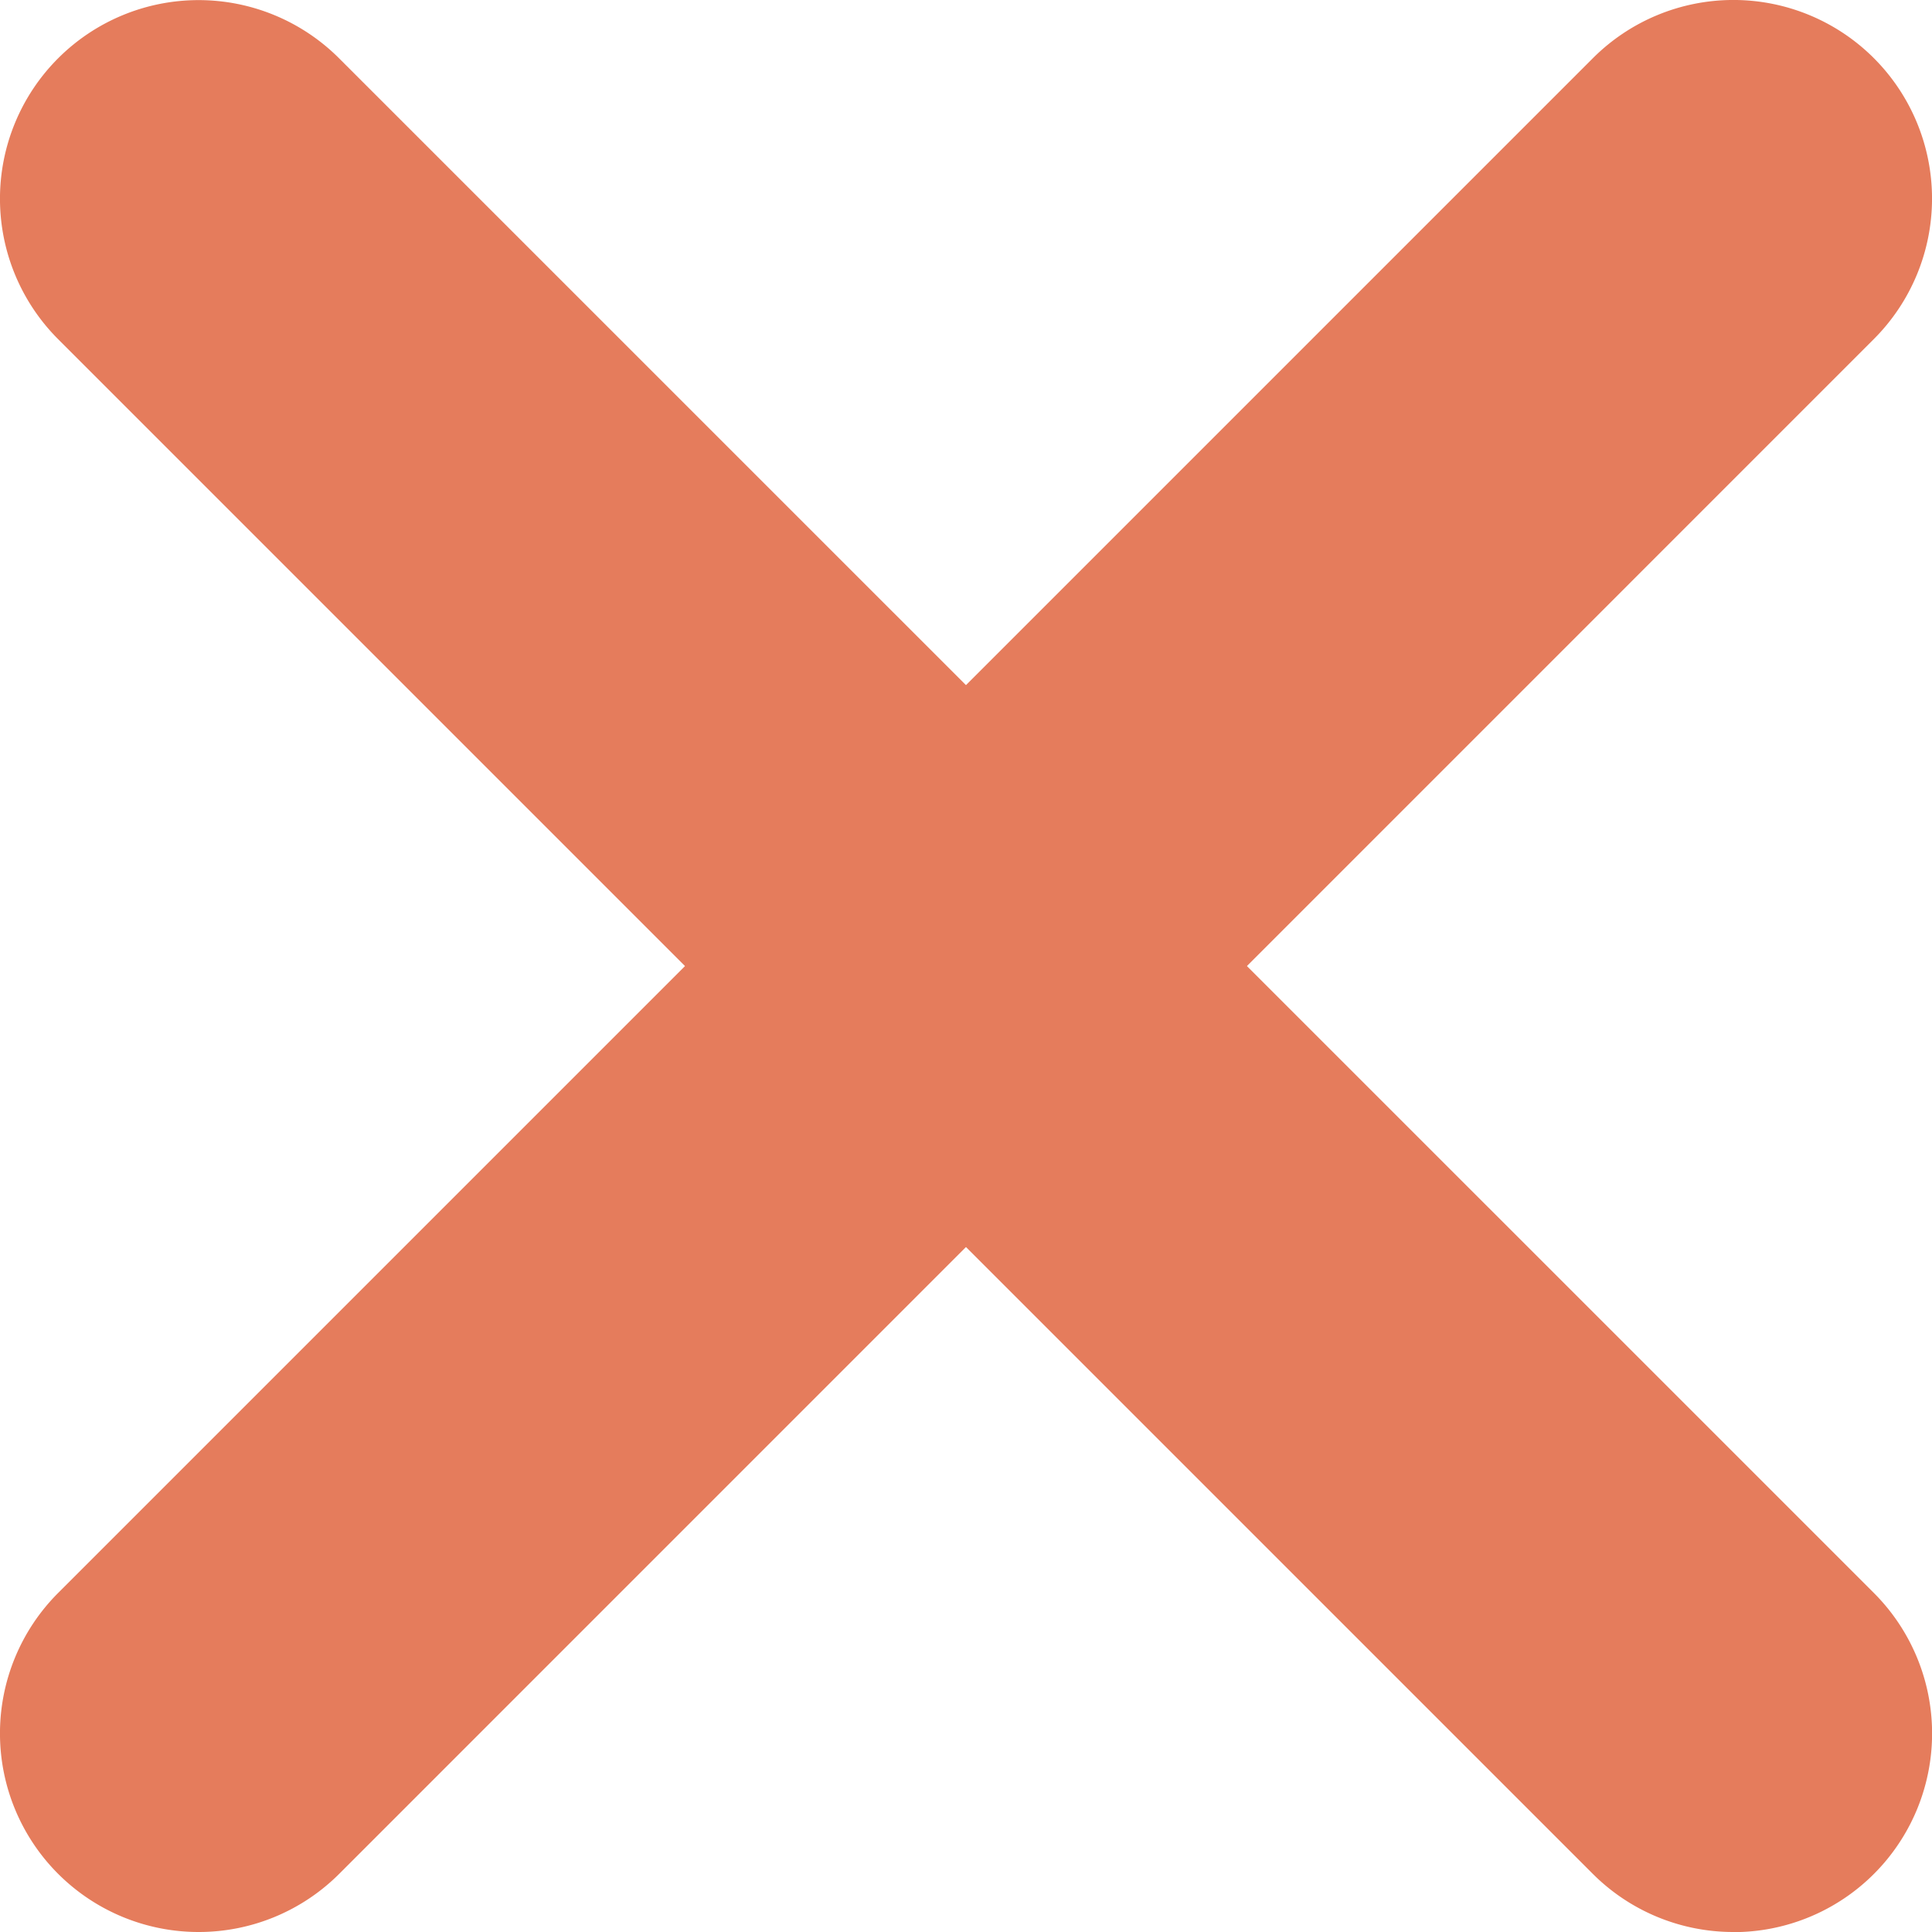<svg xmlns="http://www.w3.org/2000/svg" width="14.587" height="14.587" viewBox="0 0 14.587 14.587"><g transform="translate(-895 -3705)"><path d="M11.587,13.087a1.5,1.5,0,0,1-1.061-.439L-1.061,1.061a1.5,1.5,0,0,1,0-2.121,1.5,1.5,0,0,1,2.121,0L12.648,10.527a1.5,1.5,0,0,1-1.061,2.561Z" transform="translate(896.5 3706.5)" fill="#e57c5c"/><path d="M0,13.087a1.5,1.5,0,0,1-1.061-.439,1.5,1.5,0,0,1,0-2.121L10.527-1.061a1.5,1.5,0,0,1,2.121,0,1.5,1.5,0,0,1,0,2.121L1.061,12.648A1.5,1.5,0,0,1,0,13.087Z" transform="translate(896.5 3706.5)" fill="#e57c5c"/></g></svg>